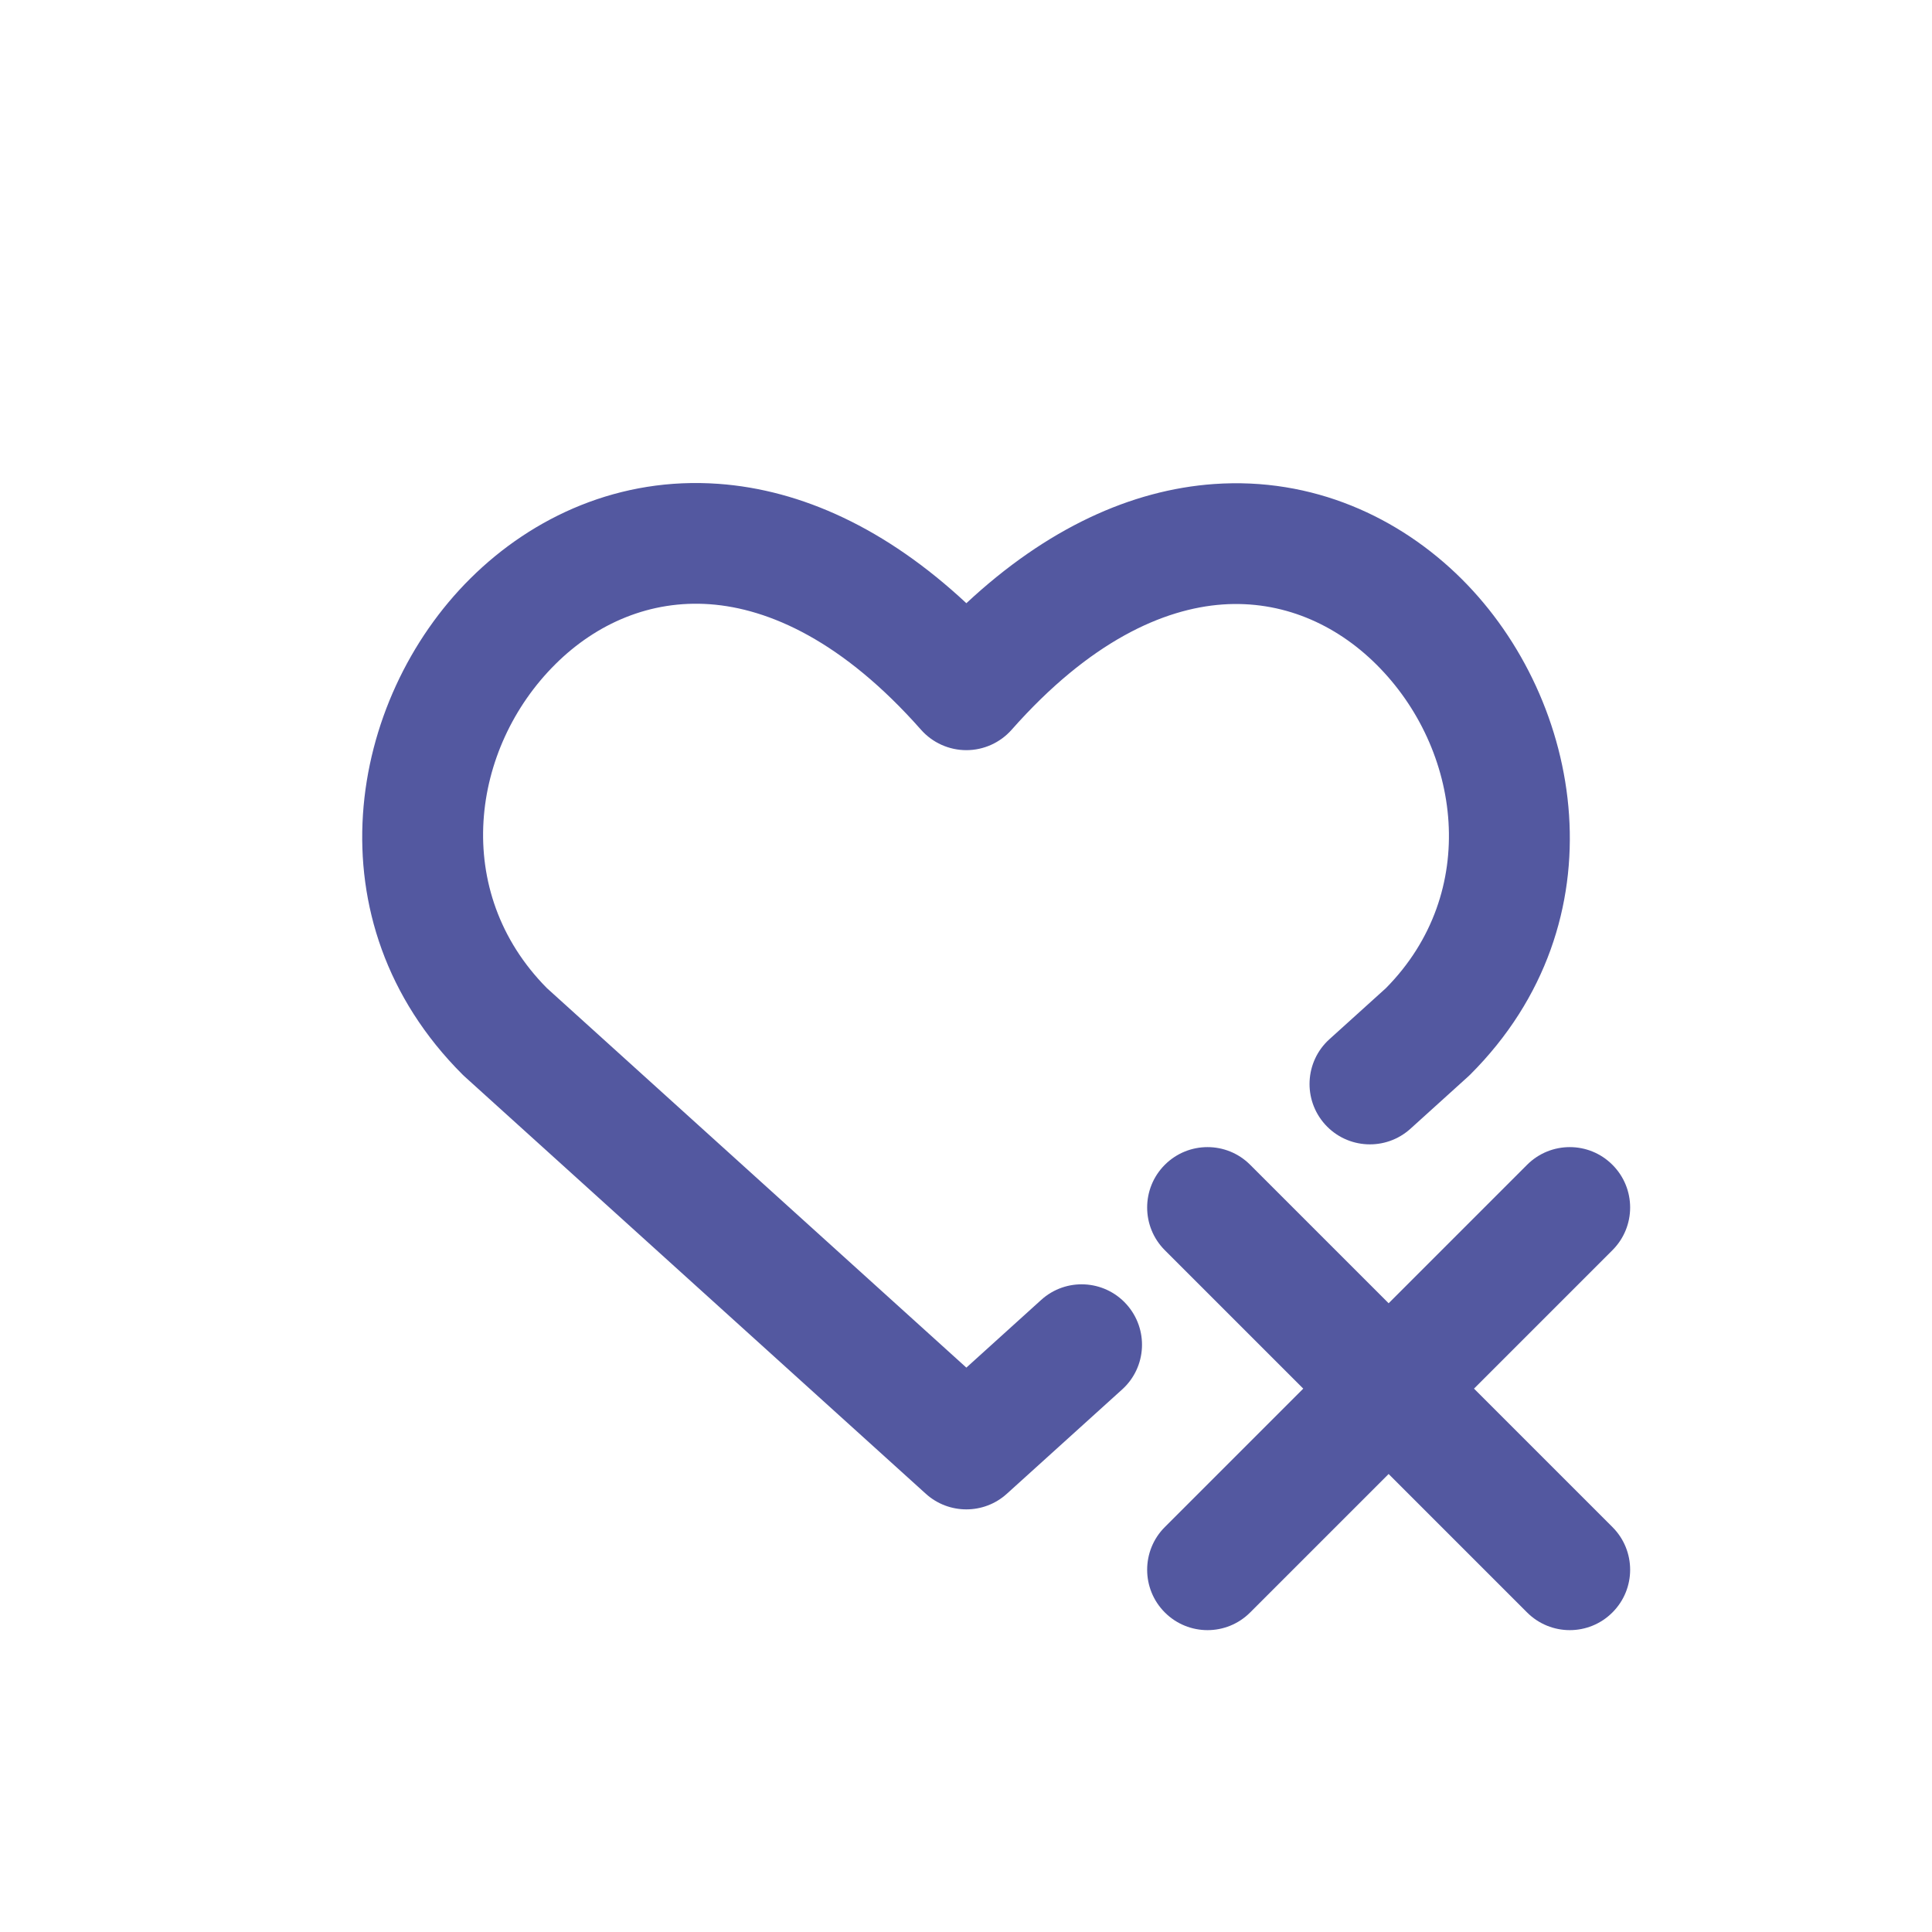 <svg width="32" height="32" viewBox="0 0 32 32" fill="none" xmlns="http://www.w3.org/2000/svg">
<path d="M9.058 16.366L16.006 22.652L17.245 21.531C17.654 21.16 18.287 21.192 18.657 21.602C19.027 22.012 18.996 22.644 18.586 23.014L16.676 24.742C16.296 25.086 15.716 25.086 15.335 24.742L7.697 17.832C7.685 17.821 7.673 17.81 7.661 17.798C5.114 15.255 5.766 11.588 7.793 9.579C8.829 8.551 10.269 7.896 11.901 8.014C13.273 8.113 14.675 8.75 16.006 9.991C17.336 8.751 18.737 8.114 20.108 8.017C21.738 7.902 23.176 8.561 24.21 9.59C26.229 11.6 26.886 15.266 24.352 17.798C24.34 17.81 24.328 17.821 24.316 17.832L23.361 18.696C22.951 19.066 22.319 19.035 21.948 18.625C21.578 18.215 21.61 17.583 22.019 17.213L22.955 16.367C24.524 14.78 24.203 12.405 22.799 11.008C22.118 10.33 21.228 9.943 20.249 10.012C19.27 10.082 18.052 10.62 16.755 12.088C16.565 12.302 16.292 12.425 16.006 12.425C15.719 12.425 15.446 12.302 15.256 12.088C13.96 10.62 12.739 10.079 11.757 10.008C10.774 9.937 9.882 10.323 9.201 10.999C7.797 12.391 7.472 14.765 9.058 16.366Z" fill="#5358A0"/>
<path d="M19.293 19.293C19.684 18.902 20.317 18.902 20.707 19.293L23 21.586L25.293 19.293C25.684 18.902 26.317 18.902 26.707 19.293C27.098 19.683 27.098 20.317 26.707 20.707L24.414 23L26.707 25.293C27.098 25.683 27.098 26.317 26.707 26.707C26.317 27.098 25.684 27.098 25.293 26.707L23 24.414L20.707 26.707C20.317 27.098 19.684 27.098 19.293 26.707C18.903 26.317 18.903 25.683 19.293 25.293L21.586 23L19.293 20.707C18.903 20.317 18.903 19.683 19.293 19.293Z" fill="#5358A0"/>
</svg>
